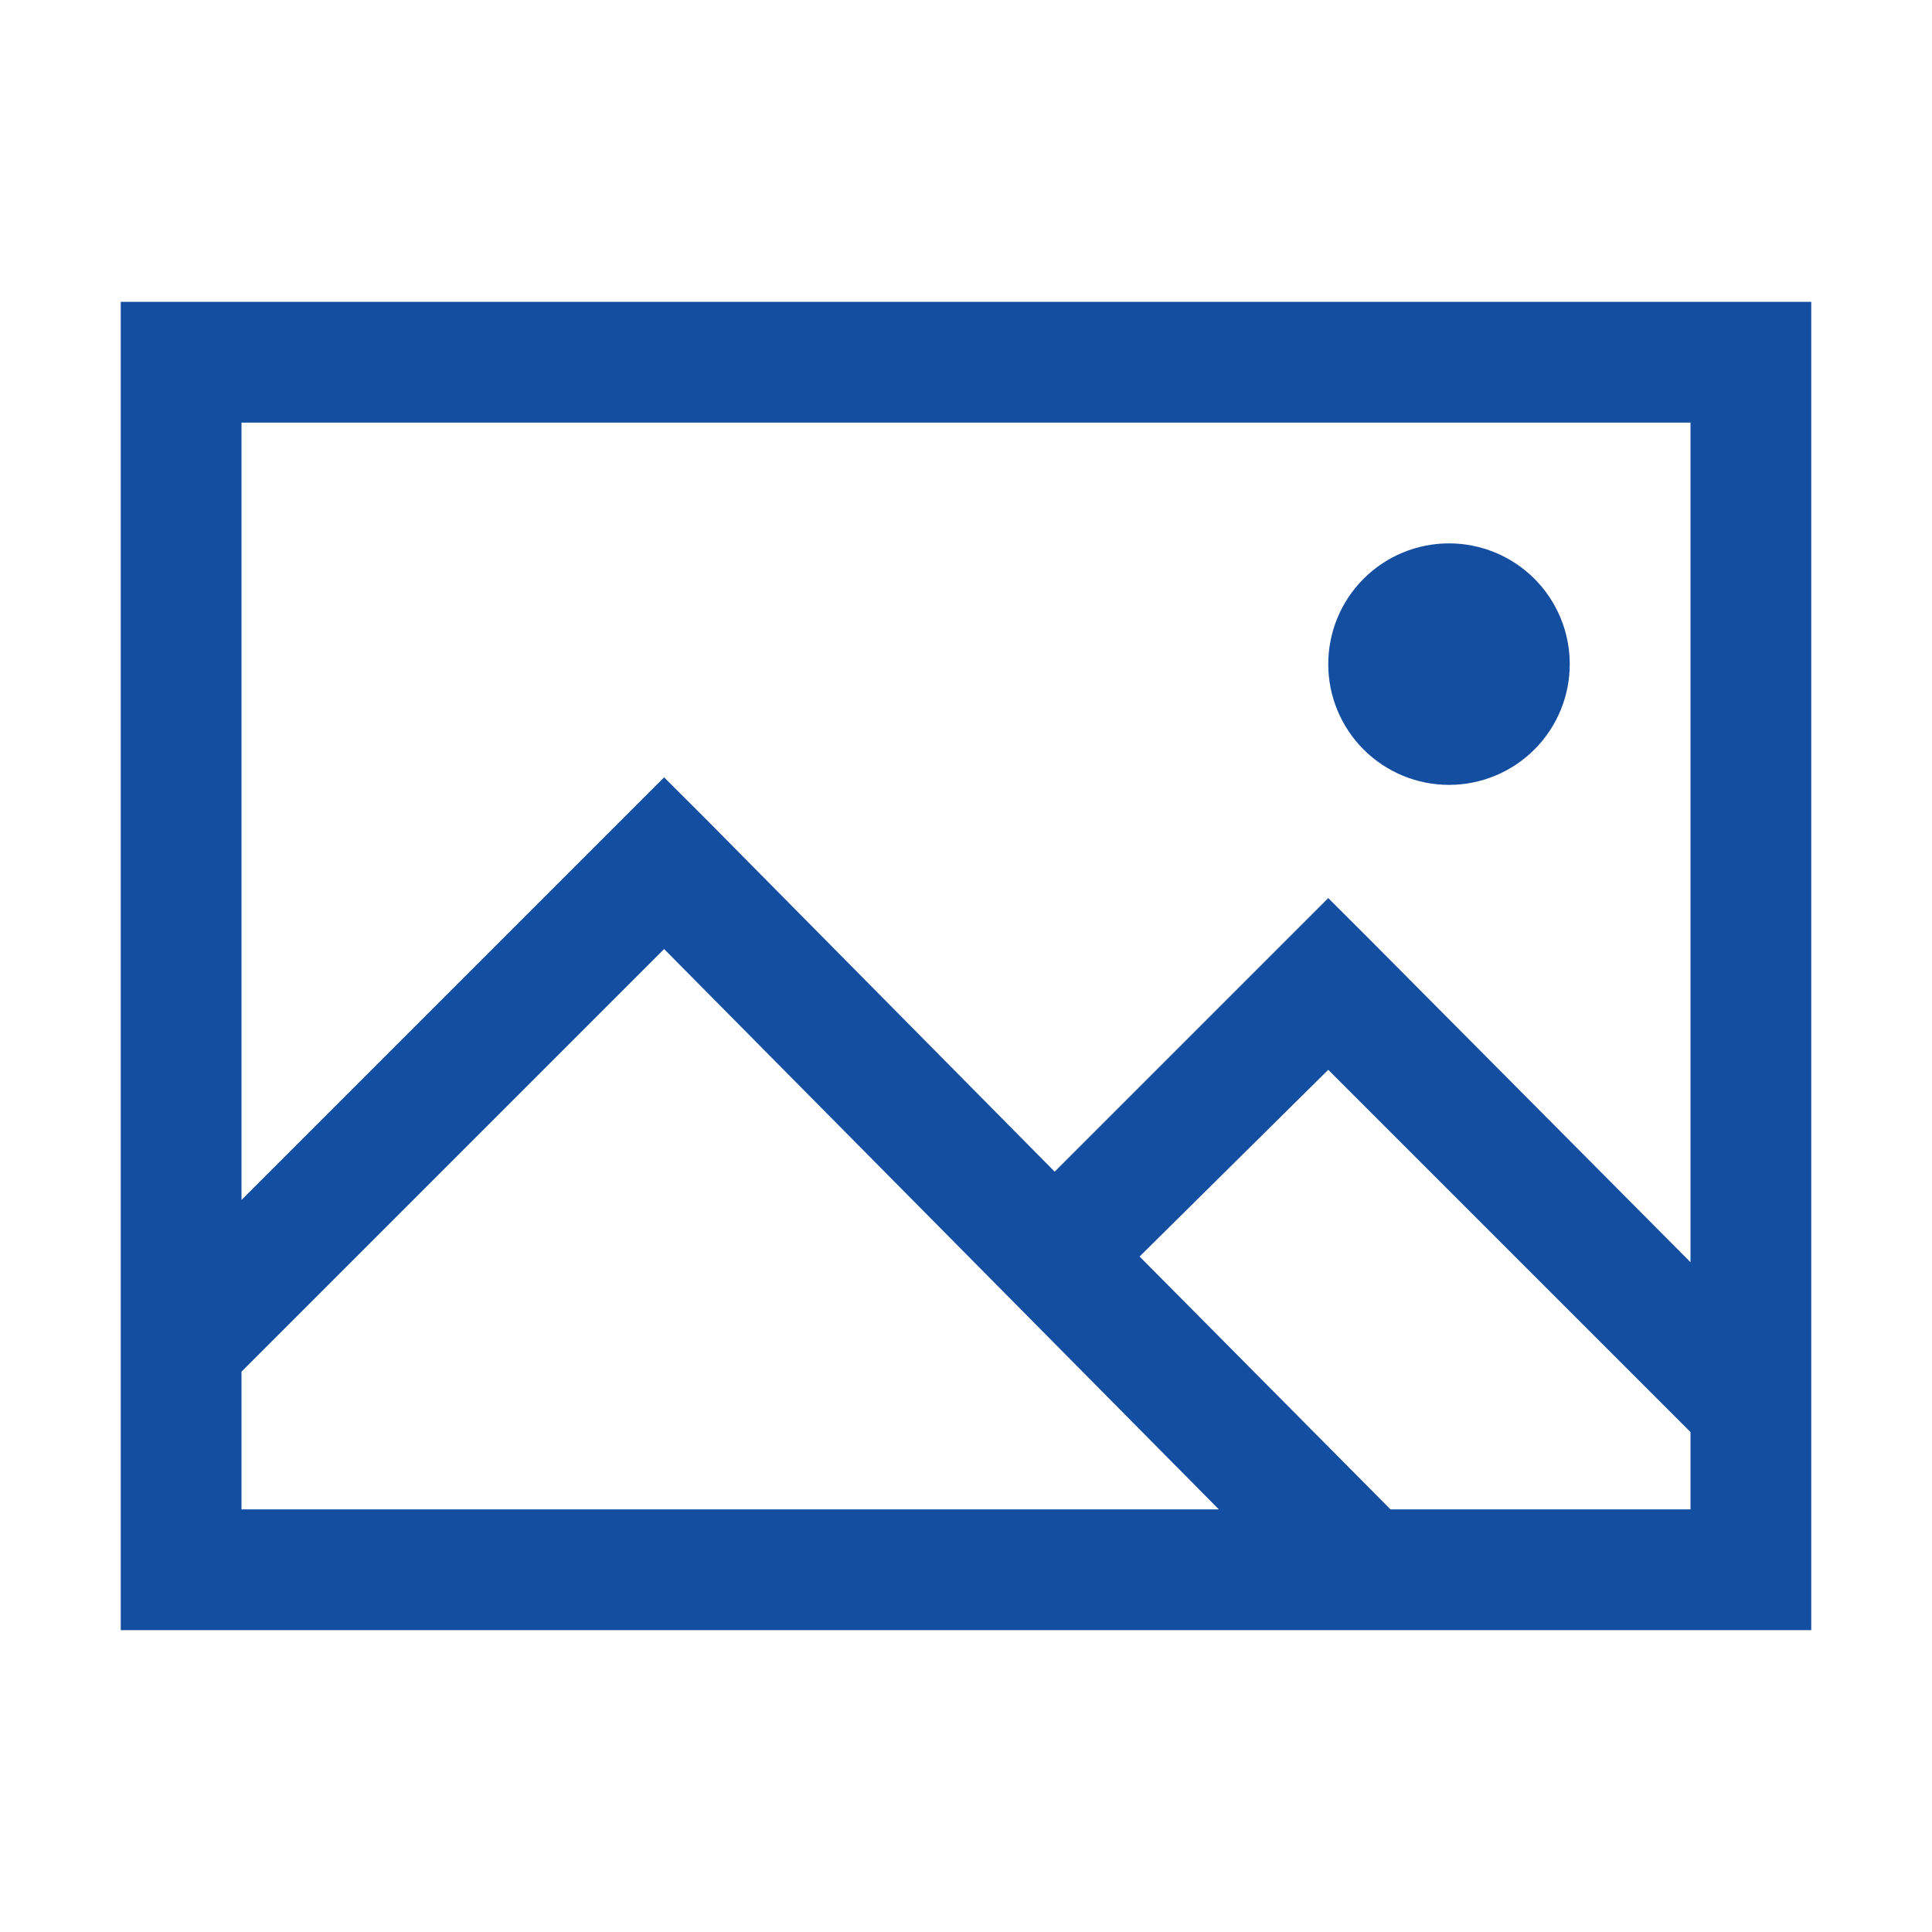 <svg width="40" height="40" viewBox="0 0 40 40" fill="none" xmlns="http://www.w3.org/2000/svg">
<path d="M2.5 6.25V33.75H37.5V6.25H2.5ZM5 8.75H35V26.133L28.399 19.492L27.5 18.594L21.836 24.258L14.649 16.992L13.75 16.094L5 24.844V8.75ZM30 11.25C29.337 11.25 28.701 11.513 28.232 11.982C27.763 12.451 27.5 13.087 27.5 13.75C27.5 14.413 27.763 15.049 28.232 15.518C28.701 15.987 29.337 16.25 30 16.25C30.663 16.25 31.299 15.987 31.768 15.518C32.237 15.049 32.5 14.413 32.5 13.75C32.5 13.087 32.237 12.451 31.768 11.982C31.299 11.513 30.663 11.25 30 11.25ZM13.75 19.649L25.235 31.25H5V28.399L13.75 19.649ZM27.5 22.149L35 29.649V31.25H28.789L23.594 26.015L27.5 22.149Z" fill="#144EA1"/>
</svg>
